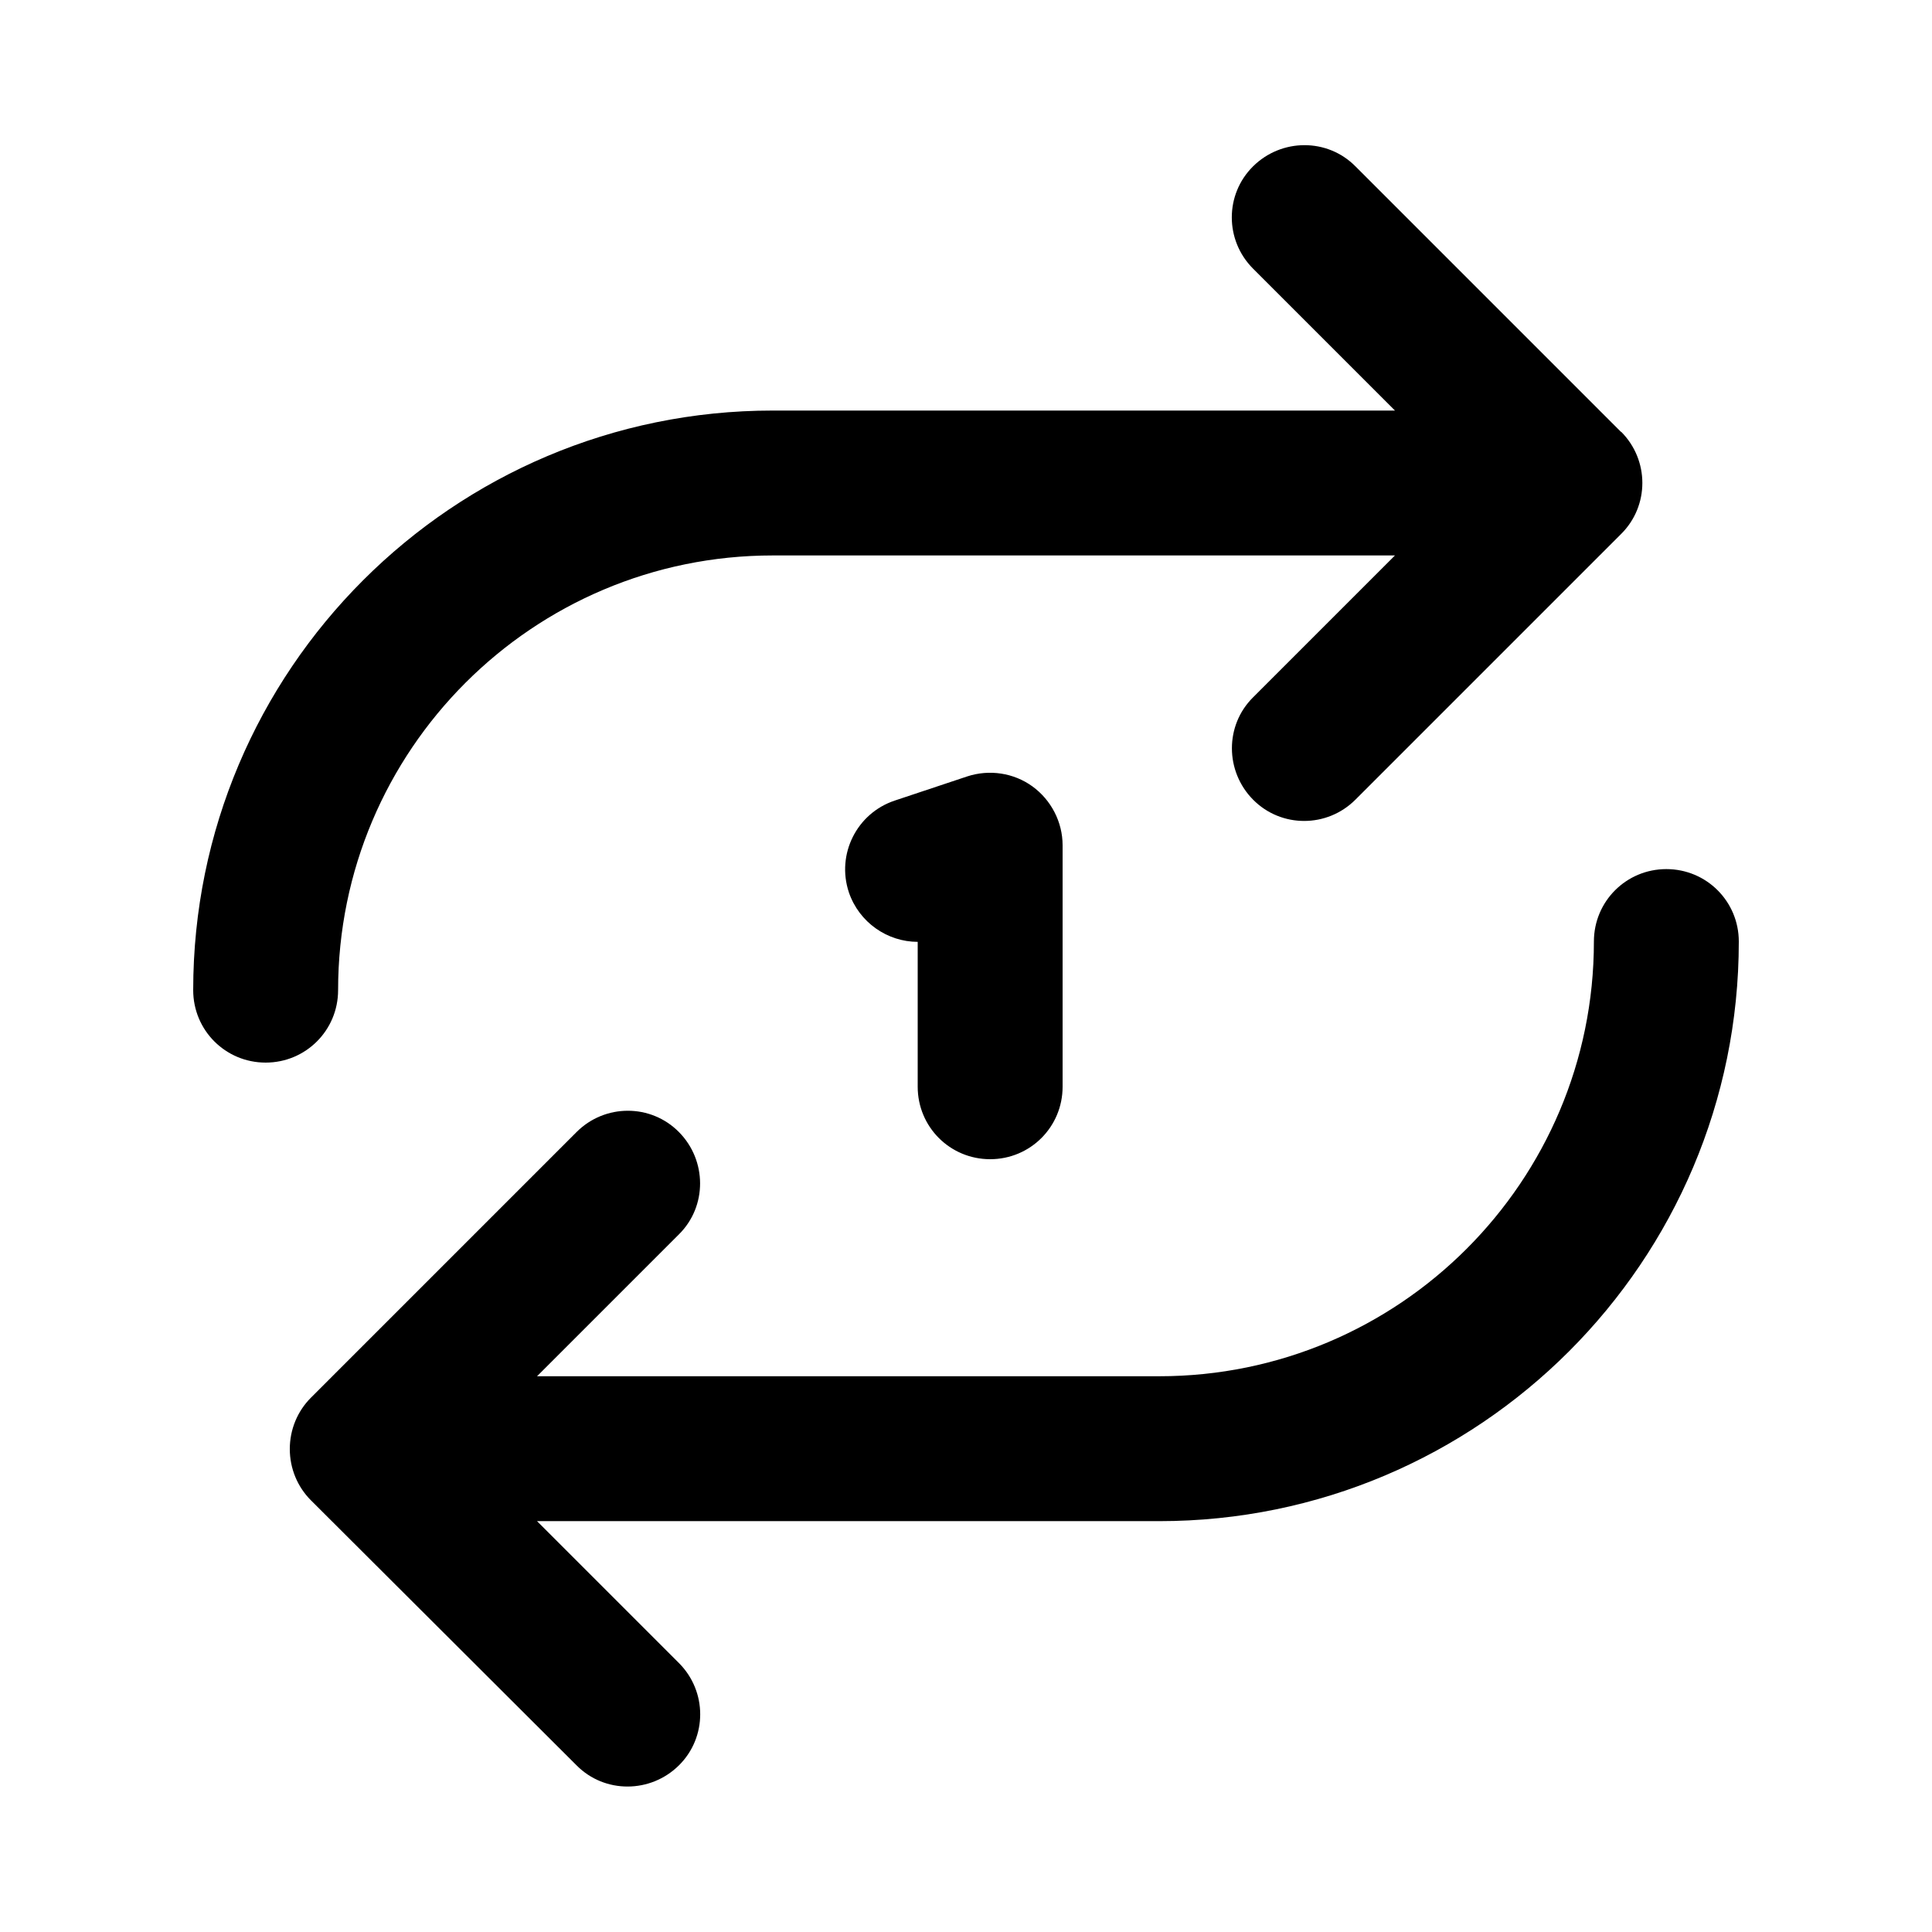 <svg xmlns="http://www.w3.org/2000/svg" viewBox="0 0 640 640"><!--! Font Awesome Pro 7.1.0 by @fontawesome - https://fontawesome.com License - https://fontawesome.com/license (Commercial License) Copyright 2025 Fonticons, Inc. --><path opacity=".4" fill="currentColor" d=""/><path fill="currentColor" d="M537 143C546.4 152.4 546.4 167.6 537 176.9L449 264.9C439.6 274.3 424.4 274.3 415.1 264.9C405.8 255.5 405.7 240.3 415.1 231L462.1 184L256 184C176.5 184 112 248.5 112 328C112 341.3 101.3 352 88 352C74.7 352 64 341.3 64 328C64 222 150 136 256 136L462.1 136L415.1 89C405.7 79.6 405.7 64.4 415.1 55.1C424.5 45.8 439.7 45.7 449 55.1L537 143.1zM96 480C96 473.6 98.5 467.5 103 463L191 375C200.4 365.6 215.6 365.6 224.9 375C234.2 384.4 234.3 399.6 224.9 408.9L177.9 455.9L384 455.9C463.5 455.9 528 391.4 528 311.9C528 298.6 538.7 287.9 552 287.9C565.3 287.9 576 298.6 576 311.9C576 417.9 490 503.9 384 503.9L177.9 503.9L224.9 550.9C234.3 560.3 234.3 575.5 224.9 584.8C215.5 594.1 200.3 594.2 191 584.8L103 497C98.5 492.5 96 486.4 96 480zM352 280L352 360C352 373.3 341.3 384 328 384C314.7 384 304 373.3 304 360L304 312C294 312 284.6 305.6 281.2 295.6C277 283 283.8 269.4 296.4 265.2L320.4 257.2C327.7 254.8 335.8 256 342 260.5C348.2 265 352 272.3 352 280z"/></svg>